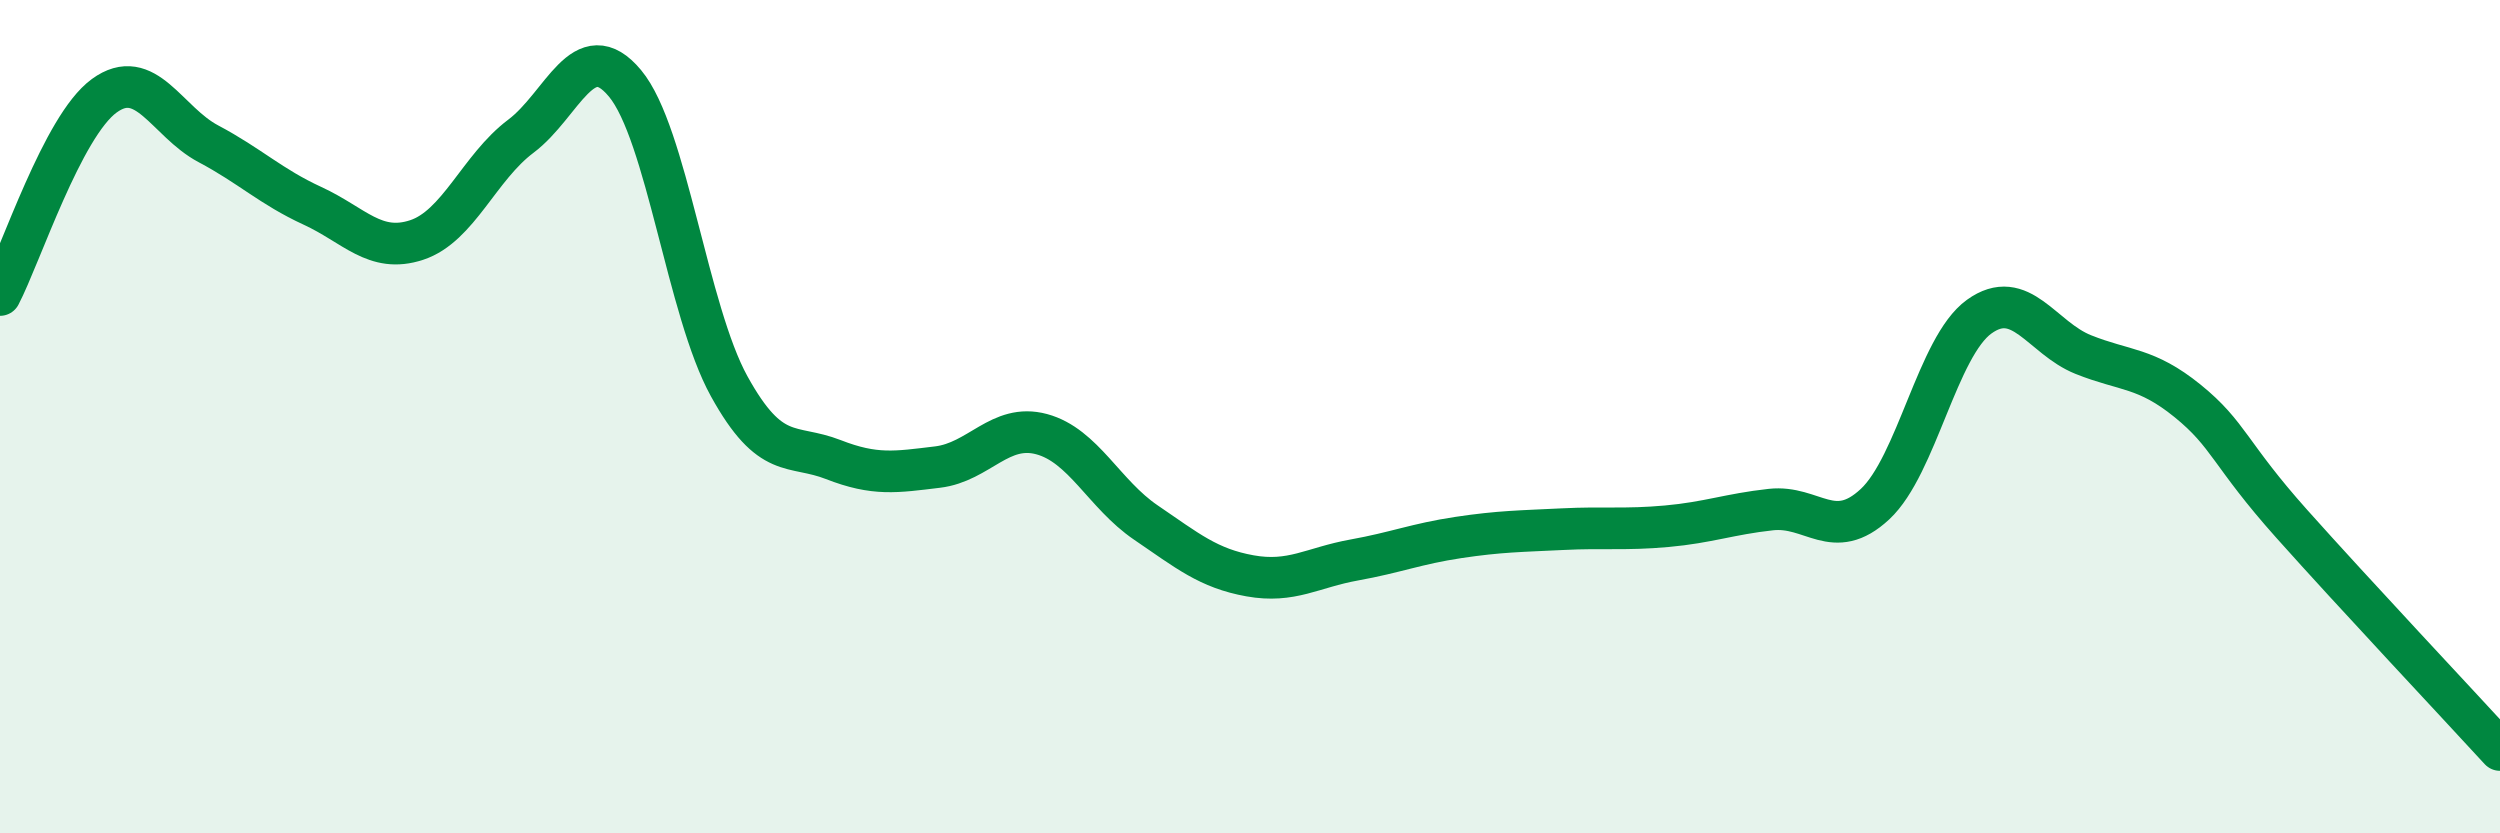 
    <svg width="60" height="20" viewBox="0 0 60 20" xmlns="http://www.w3.org/2000/svg">
      <path
        d="M 0,7.08 C 0.5,6.12 1.5,3.03 2.5,2.3 C 3.5,1.57 4,2.92 5,3.45 C 6,3.98 6.5,4.48 7.5,4.94 C 8.5,5.4 9,6.09 10,5.76 C 11,5.43 11.5,4.02 12.5,3.27 C 13.5,2.52 14,0.8 15,2 C 16,3.2 16.5,7.46 17.5,9.27 C 18.5,11.08 19,10.64 20,11.03 C 21,11.42 21.5,11.33 22.5,11.21 C 23.5,11.09 24,10.15 25,10.42 C 26,10.69 26.5,11.86 27.5,12.54 C 28.5,13.22 29,13.64 30,13.82 C 31,14 31.5,13.62 32.5,13.44 C 33.5,13.26 34,13.05 35,12.9 C 36,12.75 36.5,12.75 37.5,12.7 C 38.5,12.65 39,12.72 40,12.63 C 41,12.54 41.5,12.34 42.5,12.23 C 43.5,12.12 44,13.03 45,12.1 C 46,11.17 46.5,8.32 47.5,7.6 C 48.5,6.88 49,8.11 50,8.51 C 51,8.91 51.5,8.81 52.5,9.62 C 53.5,10.43 53.5,10.89 55,12.57 C 56.5,14.25 59,16.91 60,18L60 20L0 20Z"
        fill="#008740"
        opacity="0.1"
        stroke-linecap="round"
        stroke-linejoin="round"
      />
      <path
        d="M 0,7.08 C 0.5,6.12 1.5,3.03 2.5,2.3 C 3.5,1.57 4,2.92 5,3.45 C 6,3.98 6.5,4.48 7.5,4.94 C 8.5,5.4 9,6.09 10,5.76 C 11,5.43 11.5,4.02 12.5,3.27 C 13.5,2.52 14,0.8 15,2 C 16,3.2 16.5,7.46 17.5,9.27 C 18.5,11.08 19,10.64 20,11.03 C 21,11.42 21.5,11.33 22.5,11.21 C 23.5,11.09 24,10.15 25,10.42 C 26,10.69 26.5,11.86 27.5,12.54 C 28.5,13.22 29,13.64 30,13.82 C 31,14 31.5,13.62 32.5,13.44 C 33.5,13.26 34,13.05 35,12.9 C 36,12.75 36.5,12.75 37.5,12.7 C 38.5,12.65 39,12.72 40,12.63 C 41,12.54 41.5,12.34 42.5,12.23 C 43.5,12.12 44,13.03 45,12.1 C 46,11.17 46.5,8.32 47.5,7.6 C 48.5,6.88 49,8.11 50,8.51 C 51,8.91 51.5,8.81 52.5,9.62 C 53.5,10.43 53.5,10.89 55,12.57 C 56.5,14.25 59,16.91 60,18"
        stroke="#008740"
        stroke-width="1"
        fill="none"
        stroke-linecap="round"
        stroke-linejoin="round"
      />
    </svg>
  